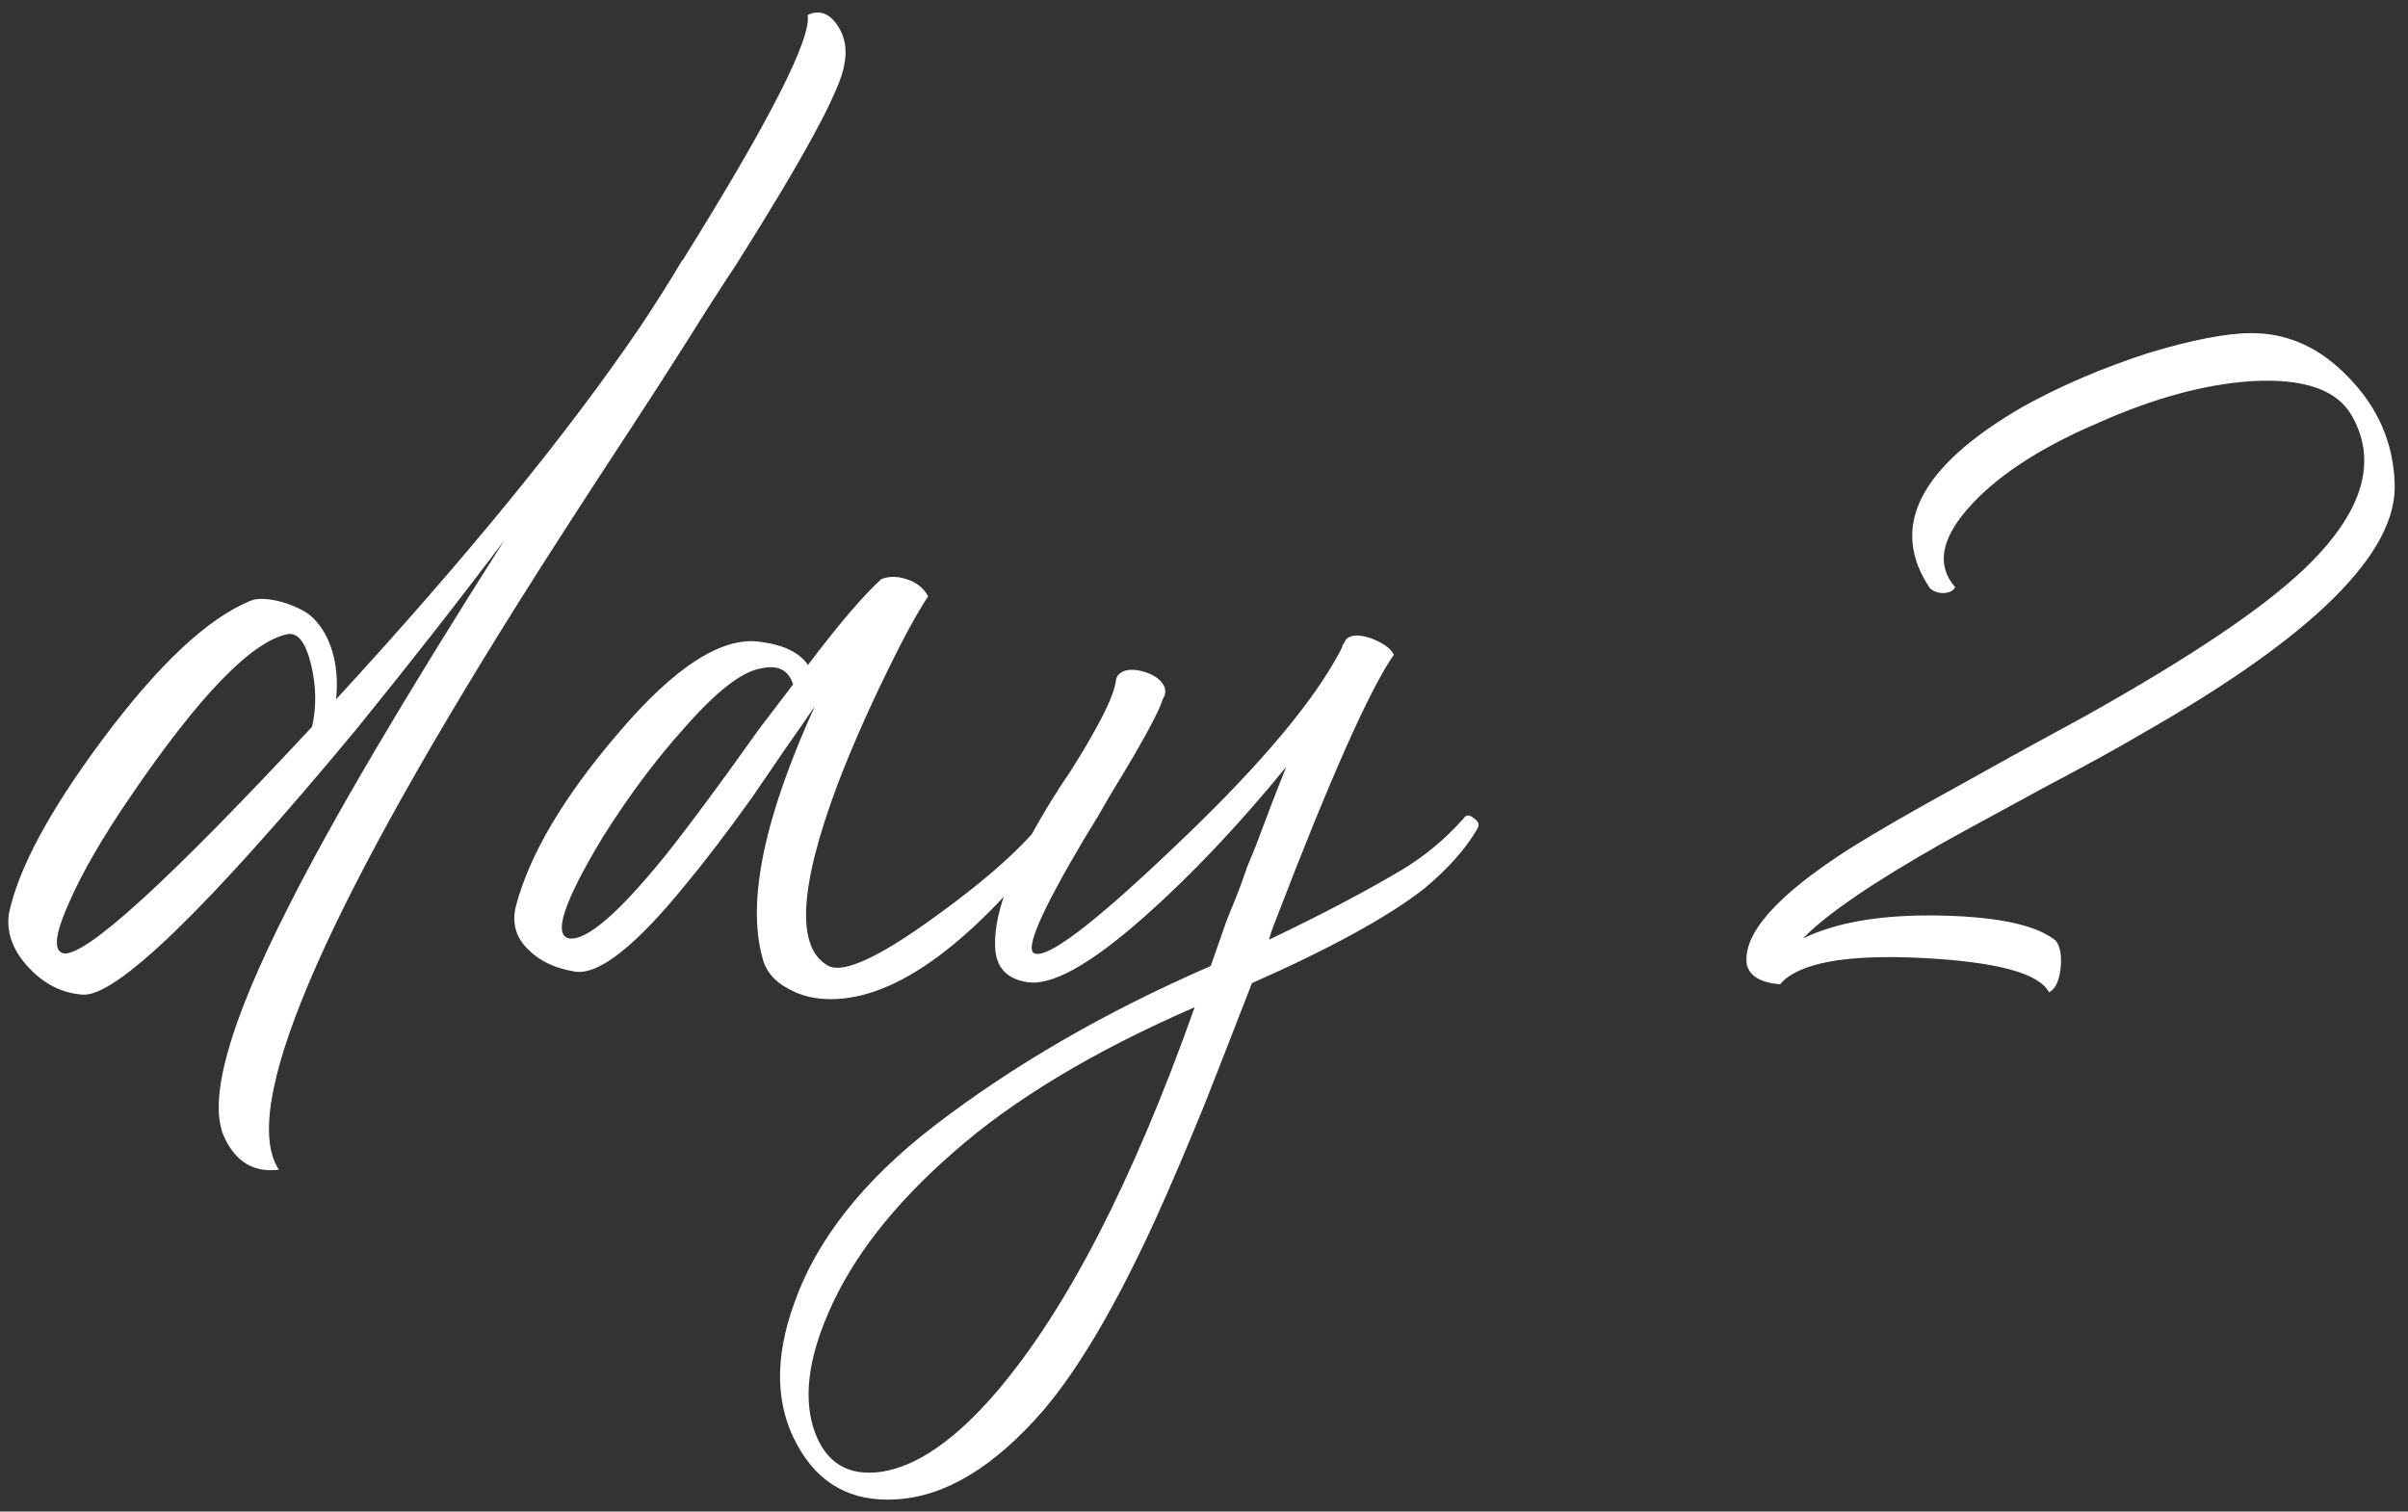 <?xml version="1.0" encoding="UTF-8"?> <svg xmlns="http://www.w3.org/2000/svg" width="223" height="140" viewBox="0 0 223 140" fill="none"><rect x="0" y="0" width="223" height="140" fill="#333333" stroke="none"/><path d="M74.797 1.384C75.857 0.889 76.776 1.207 77.553 2.338C78.26 3.398 78.472 4.599 78.189 5.942C77.906 8.203 74.55 14.422 68.119 24.598C66.847 26.506 65.328 28.873 63.561 31.7L61.123 35.516L58.579 39.438C54.127 46.222 50.594 51.699 47.979 55.868C29.535 85.265 22.15 102.755 25.825 108.338C23.564 108.621 21.903 107.667 20.843 105.476C19.147 102.155 21.126 94.947 26.779 83.852C30.807 75.867 37.45 64.595 46.707 50.038C42.679 55.409 38.086 61.274 32.927 67.634C19.076 84.311 10.632 92.473 7.593 92.12C5.756 91.979 4.13 91.166 2.717 89.682C1.233 88.127 0.597 86.467 0.809 84.7C1.657 80.531 4.554 75.125 9.501 68.482C14.66 61.557 19.218 57.281 23.175 55.656C23.811 55.373 24.8 55.409 26.143 55.762C27.486 56.186 28.44 56.681 29.005 57.246C29.924 58.165 30.56 59.366 30.913 60.85C31.196 62.051 31.266 63.359 31.125 64.772C43.209 51.628 52.608 40.109 59.321 30.216C60.734 28.096 62.006 26.082 63.137 24.174L63.243 24.068C71.299 11.136 75.15 3.575 74.797 1.384ZM5.897 88.304C7.946 88.587 15.614 81.591 28.899 67.316C29.323 65.479 29.288 63.535 28.793 61.486C28.298 59.507 27.592 58.589 26.673 58.73C23.352 59.366 18.511 64.348 12.151 73.676C9.536 77.492 7.628 80.778 6.427 83.534C5.084 86.502 4.908 88.092 5.897 88.304ZM96.873 75.69C97.65 75.619 98.145 75.937 98.357 76.644C90.231 87.244 83.093 92.544 76.945 92.544C75.461 92.544 74.154 92.226 73.023 91.59C71.68 90.883 70.868 89.894 70.585 88.622C69.172 83.393 70.797 75.655 75.461 65.408L74.083 67.422L72.599 69.542L69.631 73.888C67.299 77.139 65.25 79.824 63.483 81.944C58.89 87.597 55.498 90.283 53.307 90C51.47 89.717 50.021 89.046 48.961 87.986C47.76 86.855 47.371 85.477 47.795 83.852C49.067 79.117 52.176 73.853 57.123 68.058C62.494 61.698 66.981 58.836 70.585 59.472C72.635 59.755 74.048 60.461 74.825 61.592C77.652 57.847 79.913 55.197 81.609 53.642C82.316 53.359 83.093 53.359 83.941 53.642C84.86 53.925 85.531 54.455 85.955 55.232C84.966 56.716 83.729 58.977 82.245 62.016C80.408 65.761 78.853 69.295 77.581 72.616C73.977 82.227 73.695 87.845 76.733 89.47C78.147 90.177 81.433 88.657 86.591 84.912C91.397 81.449 94.824 78.375 96.873 75.69ZM52.777 86.926C54.403 87.067 57.335 84.523 61.575 79.294C62.989 77.527 64.932 74.948 67.405 71.556L70.373 67.422L73.447 63.394C73.023 62.051 72.034 61.557 70.479 61.91C68.713 62.193 66.345 64.03 63.377 67.422C60.763 70.319 58.254 73.676 55.851 77.492C52.176 83.569 51.152 86.714 52.777 86.926ZM135.55 75.796C135.762 75.443 136.08 75.443 136.504 75.796C136.928 76.079 137.034 76.397 136.822 76.75C135.762 78.587 134.137 80.425 131.946 82.262C128.625 84.877 123.289 87.809 115.94 91.06C114.103 95.795 112.654 99.505 111.594 102.19C109.898 106.359 108.343 109.999 106.93 113.108C103.326 120.952 99.898 126.782 96.648 130.598C92.125 135.827 87.603 138.583 83.08 138.866C78.91 139.149 75.837 137.488 73.858 133.884C71.808 130.209 71.703 125.828 73.54 120.74C75.589 114.875 79.9 109.398 86.472 104.31C93.821 98.657 102.372 93.71 112.124 89.47L112.866 87.35L113.608 85.23C113.961 84.382 114.385 83.322 114.88 82.05L115.516 80.248L116.258 78.446C117.389 75.407 118.343 72.934 119.12 71.026C114.668 76.467 110.287 81.096 105.976 84.912C100.959 89.364 97.319 91.378 95.058 90.954C93.362 90.671 92.408 89.753 92.196 88.198C91.843 85.089 93.468 80.566 97.072 74.63L98.132 72.934L99.192 71.344C100.04 70.001 100.676 68.941 101.1 68.164C102.372 65.973 103.114 64.313 103.326 63.182C103.326 62.687 103.609 62.334 104.174 62.122C104.669 61.981 105.269 62.016 105.976 62.228C106.683 62.44 107.213 62.758 107.566 63.182C107.99 63.677 108.025 64.207 107.672 64.772C107.46 65.549 106.577 67.281 105.022 69.966C104.527 70.814 103.785 72.051 102.796 73.676L101.63 75.69L100.464 77.598C96.436 84.382 94.881 87.951 95.8 88.304C97.001 88.799 101.206 85.619 108.414 78.764C115.834 71.768 120.887 65.938 123.572 61.274L123.996 60.532L124.314 59.896V59.79C124.385 59.719 124.491 59.543 124.632 59.26C125.056 58.765 125.869 58.73 127.07 59.154C128.13 59.578 128.801 60.073 129.084 60.638C126.823 63.889 123.148 72.157 118.06 85.442C117.777 86.149 117.601 86.679 117.53 87.032C122.406 84.7 126.505 82.545 129.826 80.566C131.946 79.294 133.854 77.704 135.55 75.796ZM92.302 128.902C98.803 121.27 104.916 109.398 110.64 93.286C101.241 97.385 93.786 101.872 88.274 106.748C82.762 111.553 78.91 116.5 76.72 121.588C74.812 125.969 74.388 129.644 75.448 132.612C76.508 135.509 78.557 136.746 81.596 136.322C84.917 135.827 88.486 133.354 92.302 128.902ZM221.767 44.738C222.049 51.169 214.311 58.871 198.553 67.846C196.291 69.189 193.147 70.92 189.119 73.04L184.455 75.584C182.759 76.503 181.275 77.315 180.003 78.022C173.501 81.697 169.155 84.665 166.965 86.926C170.145 85.371 174.491 84.665 180.003 84.806C185.232 84.947 188.695 85.725 190.391 87.138C190.815 87.703 190.956 88.587 190.815 89.788C190.673 90.919 190.32 91.625 189.755 91.908C188.836 90.141 184.914 89.081 177.989 88.728C170.922 88.375 166.541 89.187 164.845 91.166C163.078 91.025 162.053 90.424 161.771 89.364C161.347 86.537 164.491 82.969 171.205 78.658C173.678 77.103 177.105 75.125 181.487 72.722L187.211 69.542L193.041 66.362C202.651 60.991 209.4 56.469 213.287 52.794C218.728 47.635 220.247 42.901 217.845 38.59C216.502 36.117 213.393 35.021 208.517 35.304C204.206 35.587 199.507 36.859 194.419 39.12C189.26 41.311 185.373 43.784 182.759 46.54C179.791 49.649 179.225 52.264 181.063 54.384C180.921 54.667 180.639 54.843 180.215 54.914C179.649 54.985 179.155 54.843 178.731 54.49C174.915 48.837 177.741 43.254 187.211 37.742C190.744 35.763 194.701 34.067 199.083 32.654C203.111 31.453 206.255 30.852 208.517 30.852C211.909 30.852 214.912 32.23 217.527 34.986C220.212 37.742 221.625 40.993 221.767 44.738Z" fill="white"></path></svg> 